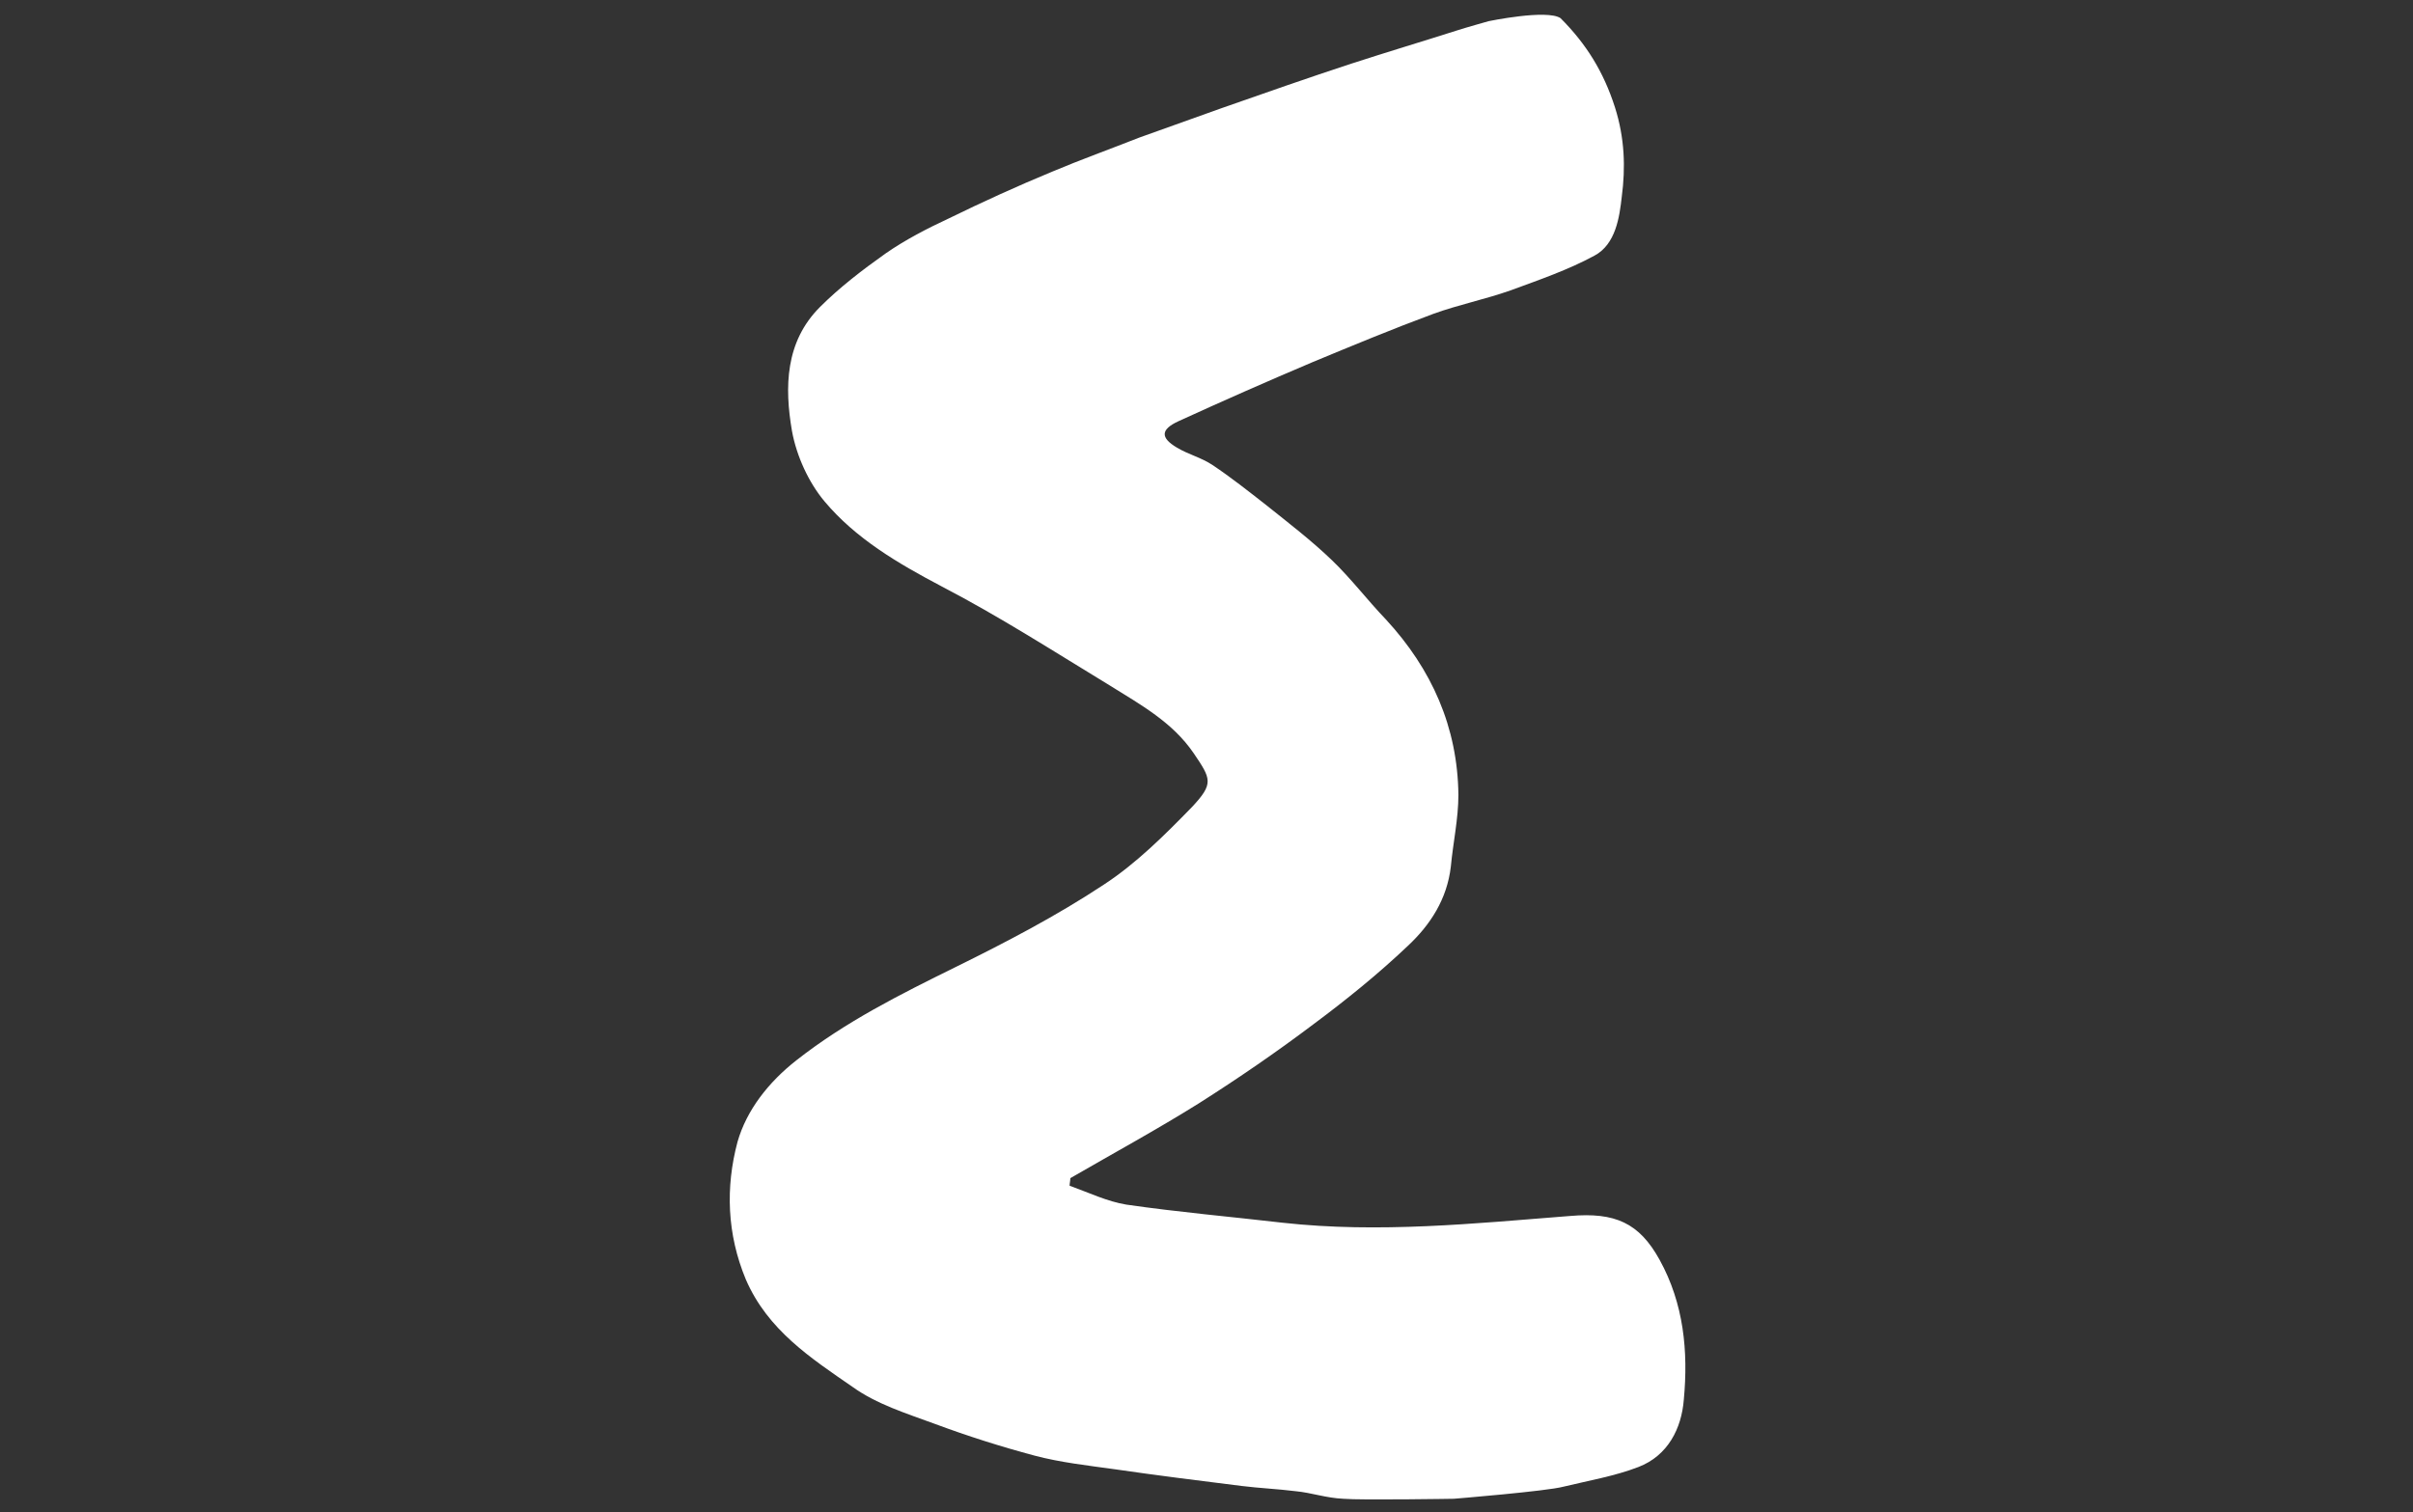 <?xml version="1.0" encoding="utf-8"?>
<!-- Generator: Adobe Illustrator 21.0.2, SVG Export Plug-In . SVG Version: 6.00 Build 0)  -->
<svg version="1.1" id="Livello_2" xmlns="http://www.w3.org/2000/svg" xmlns:xlink="http://www.w3.org/1999/xlink" x="0px" y="0px"
	 viewBox="0 0 319 200" style="enable-background:new 0 0 319 200;" xml:space="preserve">
<rect x="0" y="0" width="319" height="200" fill="#333333" stroke="none"/>
<style type="text/css">
	.st0{fill:#FFFFFF;}
</style>
<g>
	<path class="st0" d="M177.6,198.2c-2.3-0.1-4.2-0.8-6.3-1c-2.4-0.3-4.8-0.4-7.2-0.7c-5.6-0.7-11.2-1.4-16.7-2.2
		c-3.6-0.5-7.2-0.9-10.6-1.8c-4.5-1.2-8.9-2.6-13.2-4.2c-3.8-1.4-7.7-2.6-10.9-4.9c-5.5-3.8-11.2-7.5-14.1-14.2
		c-2.5-6-2.7-12.2-1.1-18.2c1.2-4.2,4.1-7.9,7.8-10.8c6.5-5.1,13.7-8.7,21-12.3c6.7-3.3,13.4-6.8,19.6-10.9
		c4.3-2.8,8.1-6.6,11.7-10.3c2.9-3.1,2.5-3.7,0.2-7.1c-2.8-4.1-7-6.4-11-8.9c-7.4-4.5-14.7-9.2-22.4-13.2c-5.7-3-11.3-6.3-15.4-11.2
		c-2.1-2.5-3.7-6-4.3-9.3c-1-5.8-0.9-11.8,3.7-16.4c2.6-2.6,5.6-4.9,8.7-7.1c2.6-1.8,5.5-3.3,8.3-4.6c4.5-2.2,9.1-4.3,13.7-6.2
		c3.8-1.6,7.7-3,11.5-4.5c3.6-1.3,7.3-2.6,10.9-3.9c5.7-2,11.4-4,17.2-5.9c4.6-1.5,9.3-2.9,14-4.4c0.9-0.3,4.1-1.2,4.1-1.2
		s7.7-1.6,9.5-0.4c3.4,3.4,5.7,7.1,7.2,11.8c1.3,4.1,1.4,8,0.9,11.8c-0.3,2.7-0.8,6.3-3.6,7.8c-3.5,1.9-7.3,3.2-11.1,4.6
		c-3.4,1.2-6.9,1.9-10.2,3.1c-5.4,2-10.7,4.2-16,6.4c-5.9,2.5-11.8,5.1-17.7,7.8c-2.4,1.1-2.4,2.2-0.2,3.5c1.5,0.9,3.2,1.3,4.7,2.3
		c2.4,1.6,4.8,3.5,7.1,5.3c3,2.4,6,4.7,8.7,7.3c2.5,2.4,4.7,5.3,7.1,7.8c6.1,6.6,9.5,14.3,9.6,23.2c0,3.2-0.7,6.3-1,9.5
		c-0.5,4.3-2.7,7.7-5.7,10.5c-3.9,3.7-8.1,7.1-12.4,10.3c-4.9,3.7-10,7.2-15.2,10.5c-5.6,3.5-11.3,6.6-17,9.9c0,0.3-0.1,0.7-0.1,1
		c2.5,0.9,5,2.1,7.5,2.5c6.9,1,13.8,1.6,20.7,2.4c12.7,1.4,25.3,0.1,38-0.9c5.9-0.5,9.1,0.9,11.8,5.8c3.2,5.8,3.8,12.1,3.2,18.5
		c-0.3,3.8-2.1,7.4-6,8.9c-3.1,1.2-6.6,1.8-9.9,2.6c-2.2,0.6-14.5,1.6-14.5,1.6S179.9,198.4,177.6,198.2z"/>
</g>
</svg>

